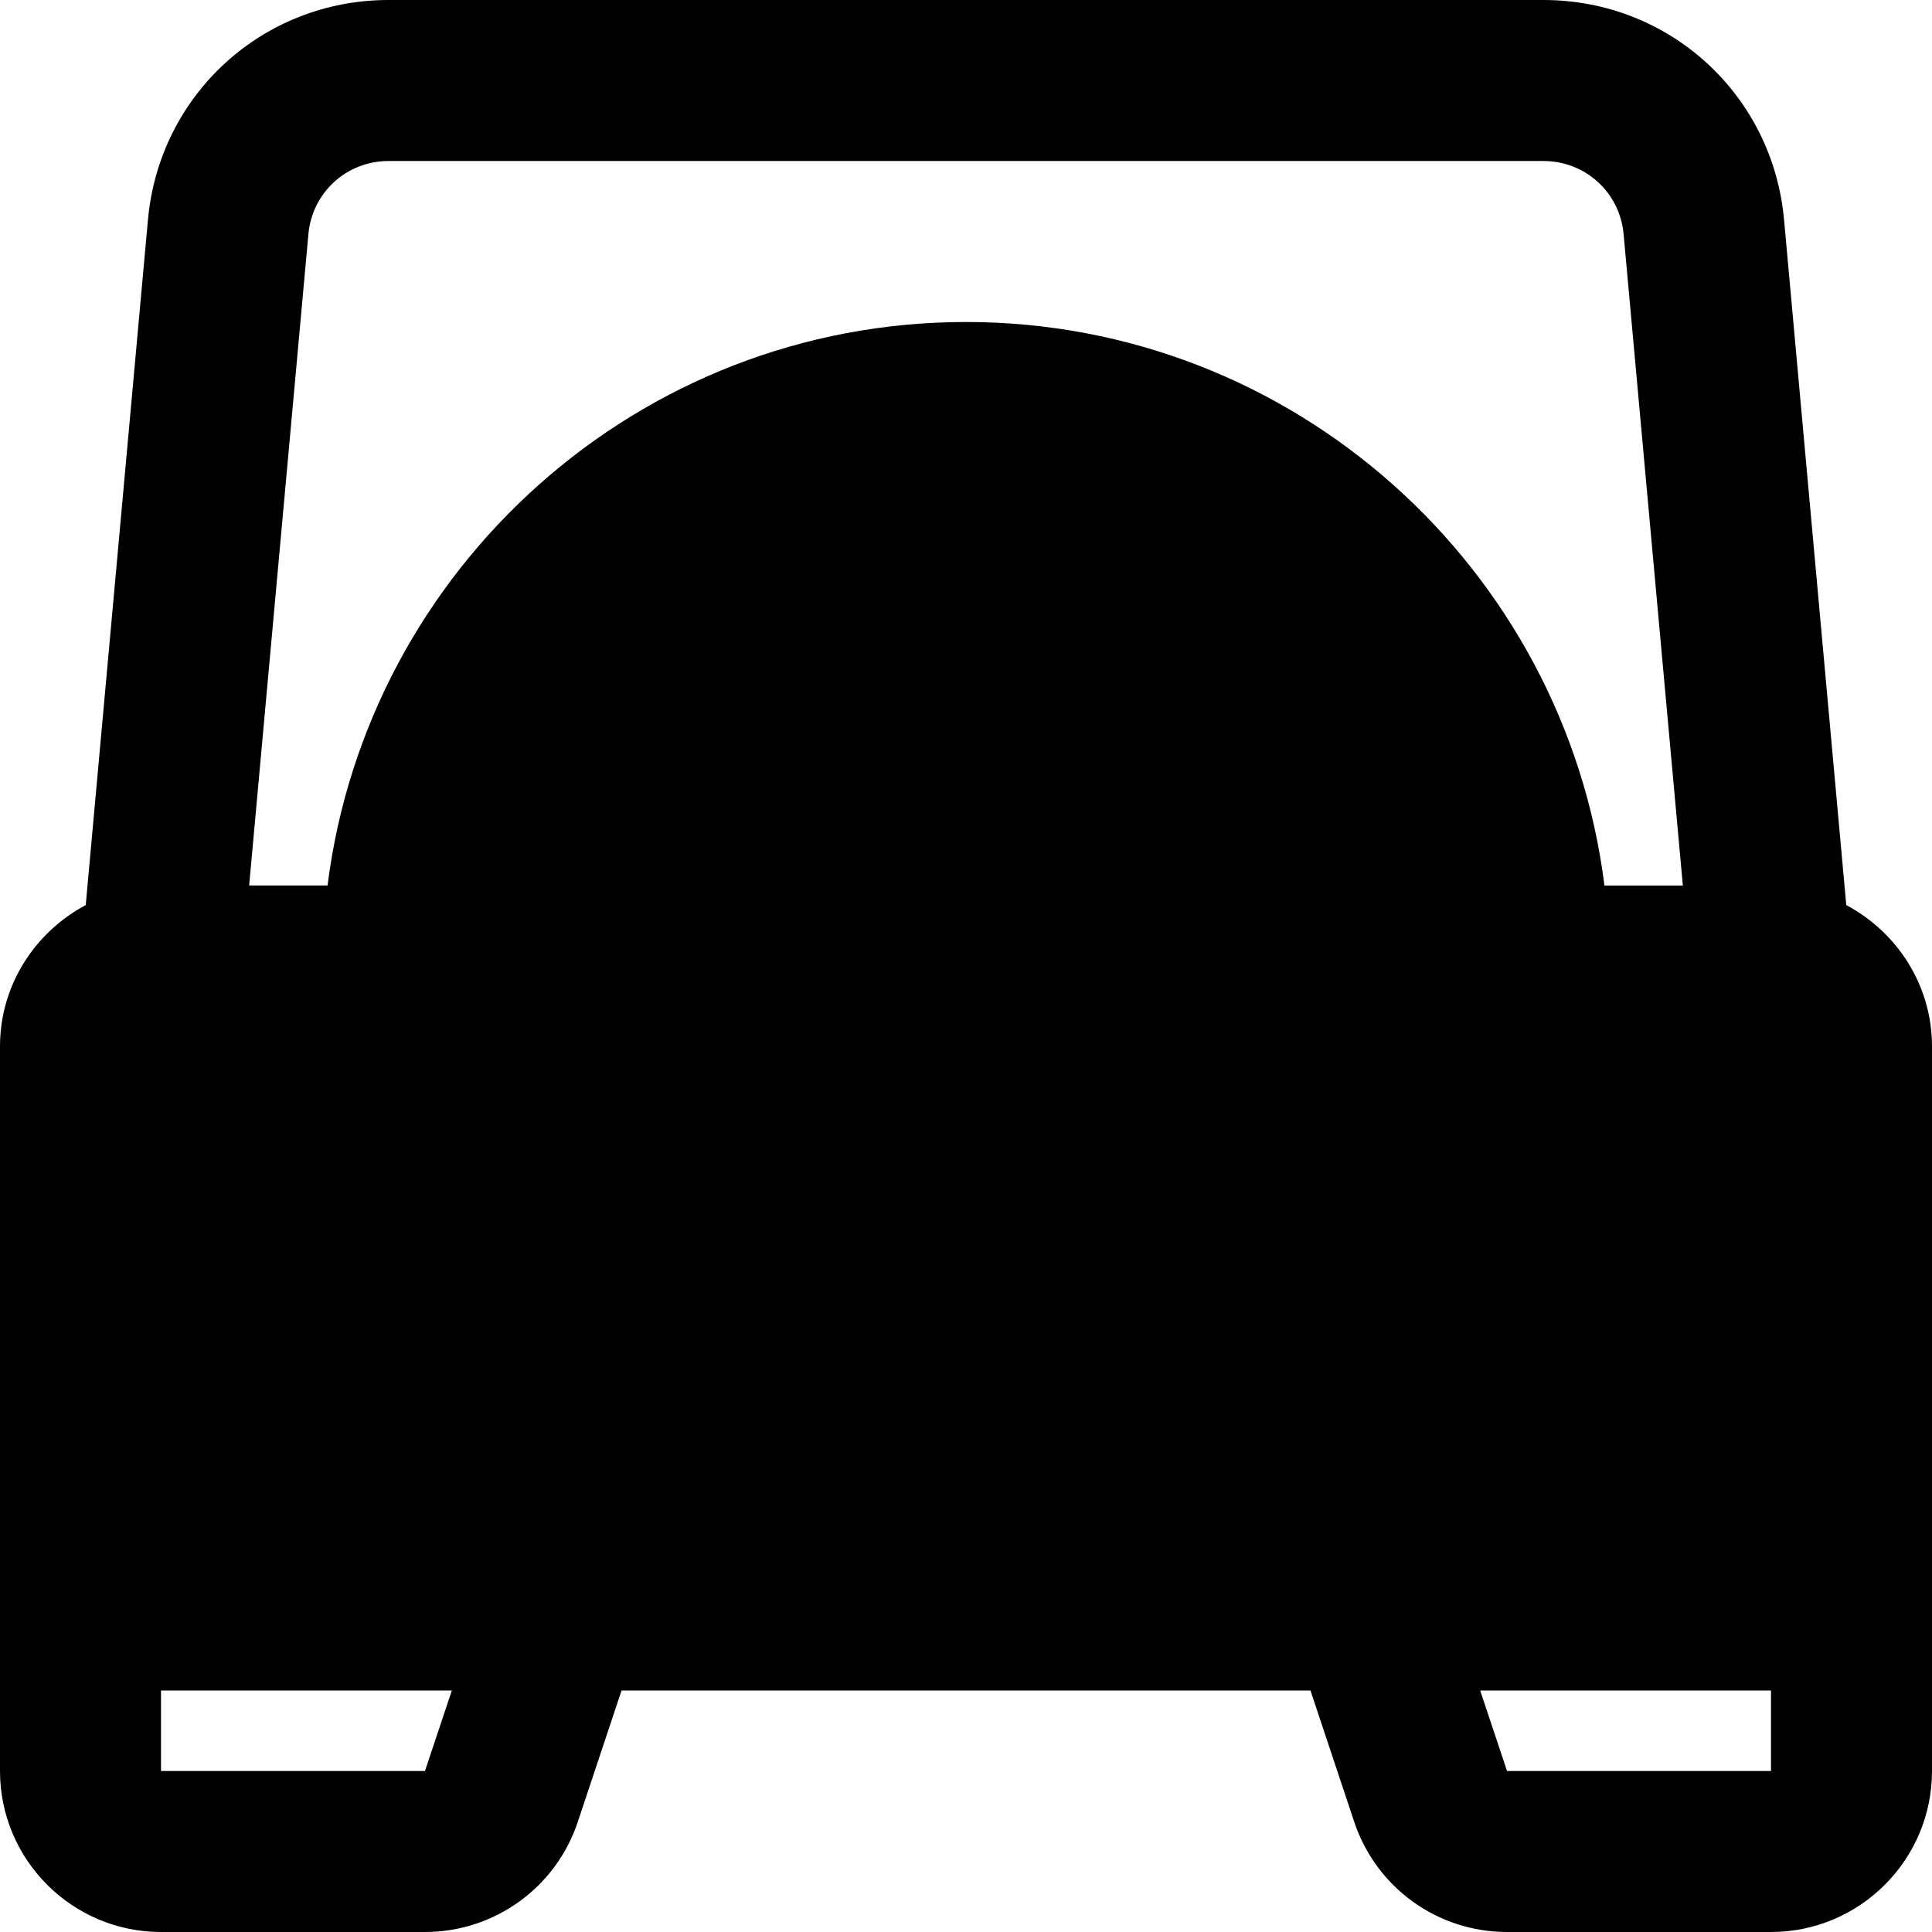 <?xml version="1.0" encoding="iso-8859-1"?>
<!-- Generator: Adobe Illustrator 19.0.0, SVG Export Plug-In . SVG Version: 6.00 Build 0)  -->
<svg version="1.1" id="Layer_1" xmlns="http://www.w3.org/2000/svg" xmlns:xlink="http://www.w3.org/1999/xlink" x="0px" y="0px"
	 viewBox="0 0 512 512" style="enable-background:new 0 0 512 512;" xml:space="preserve">
<g>
	<g>
		<path d="M489.28,239.851L472.789,58.197C469.76,25.024,442.347,0,409.024,0H102.976C69.653,0,42.24,25.024,39.211,58.219
			L22.72,239.851C9.259,247.04,0,261.056,0,277.333v149.333v42.667C0,492.864,19.136,512,42.667,512h69.952
			c18.389,0,34.667-11.712,40.491-29.163L164.715,448h182.571l11.605,34.837C364.715,500.288,380.992,512,399.381,512h69.952
			C492.864,512,512,492.864,512,469.333v-42.667V277.333C512,261.056,502.741,247.04,489.28,239.851z M112.619,469.333H42.667V448
			h77.077L112.619,469.333z M256,85.333c-86.869,0-158.635,65.28-169.195,149.333H66.027L81.728,62.08
			c0.981-11.072,10.133-19.413,21.248-19.413h306.048c11.115,0,20.267,8.341,21.248,19.392l15.701,172.608h-20.779
			C414.635,150.613,342.869,85.333,256,85.333z M469.333,469.333h-69.952L392.256,448h77.077V469.333z"/>
	</g>
</g>
<g>
</g>
<g>
</g>
<g>
</g>
<g>
</g>
<g>
</g>
<g>
</g>
<g>
</g>
<g>
</g>
<g>
</g>
<g>
</g>
<g>
</g>
<g>
</g>
<g>
</g>
<g>
</g>
<g>
</g>
</svg>
